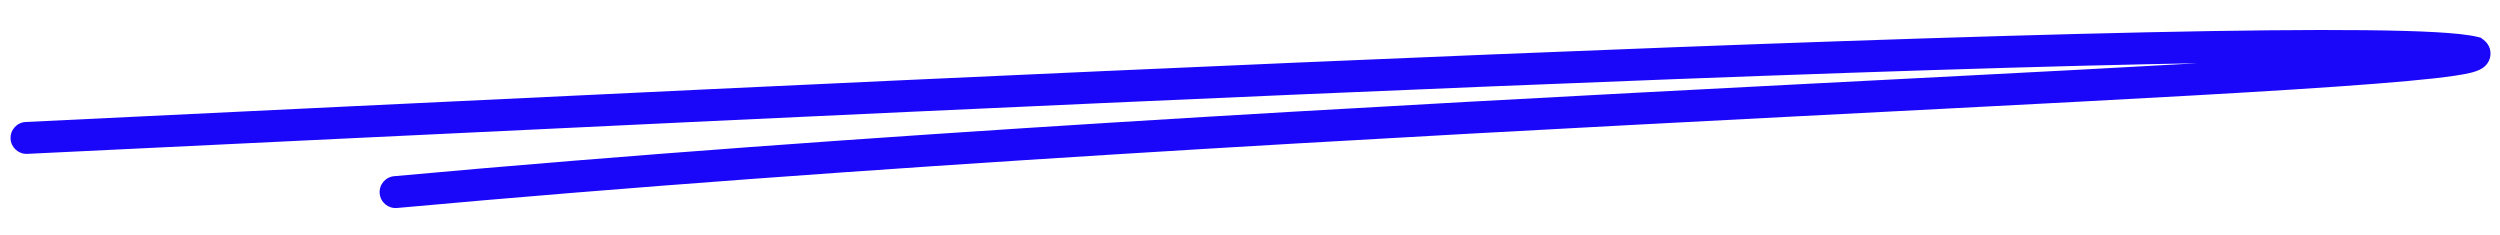 <svg width="245" height="23" viewBox="0 0 245 23" fill="none" xmlns="http://www.w3.org/2000/svg">
<path d="M2.523 11.954C1.66 11.995 0.994 12.728 1.036 13.591C1.077 14.454 1.81 15.119 2.673 15.078L2.523 11.954ZM242.43 5.135L243.352 3.872L243.102 3.689L242.801 3.616L242.43 5.135ZM38.624 17.267C37.764 17.346 37.131 18.107 37.209 18.967C37.288 19.827 38.049 20.461 38.909 20.382L38.624 17.267ZM2.673 15.078C39.799 13.296 96.803 10.481 146 8.472C170.599 7.467 193.238 6.664 210.459 6.292C219.071 6.106 226.316 6.028 231.77 6.086C234.497 6.115 236.764 6.178 238.522 6.277C240.318 6.378 241.478 6.512 242.059 6.654L242.801 3.616C241.909 3.398 240.486 3.255 238.698 3.154C236.872 3.051 234.553 2.988 231.803 2.959C226.299 2.9 219.015 2.979 210.391 3.165C193.139 3.538 170.477 4.342 145.872 5.347C96.661 7.357 39.642 10.172 2.523 11.954L2.673 15.078ZM241.508 6.398C241.425 6.337 240.886 5.922 240.949 5.132C241.005 4.424 241.508 4.101 241.539 4.079C241.679 3.985 241.702 4.017 241.351 4.101C240.769 4.241 239.735 4.399 238.221 4.569C235.228 4.905 230.633 5.258 224.7 5.638C212.843 6.396 195.76 7.253 175.723 8.288C135.664 10.357 83.839 13.139 38.624 17.267L38.909 20.382C84.053 16.26 135.82 13.481 175.884 11.411C195.907 10.377 213.018 9.519 224.9 8.759C230.835 8.379 235.496 8.022 238.57 7.677C240.091 7.506 241.294 7.331 242.081 7.142C242.413 7.062 242.904 6.931 243.285 6.674C243.437 6.572 244.004 6.168 244.066 5.379C244.135 4.509 243.545 4.013 243.352 3.872L241.508 6.398Z" fill="#1A06F9"/>
</svg>

